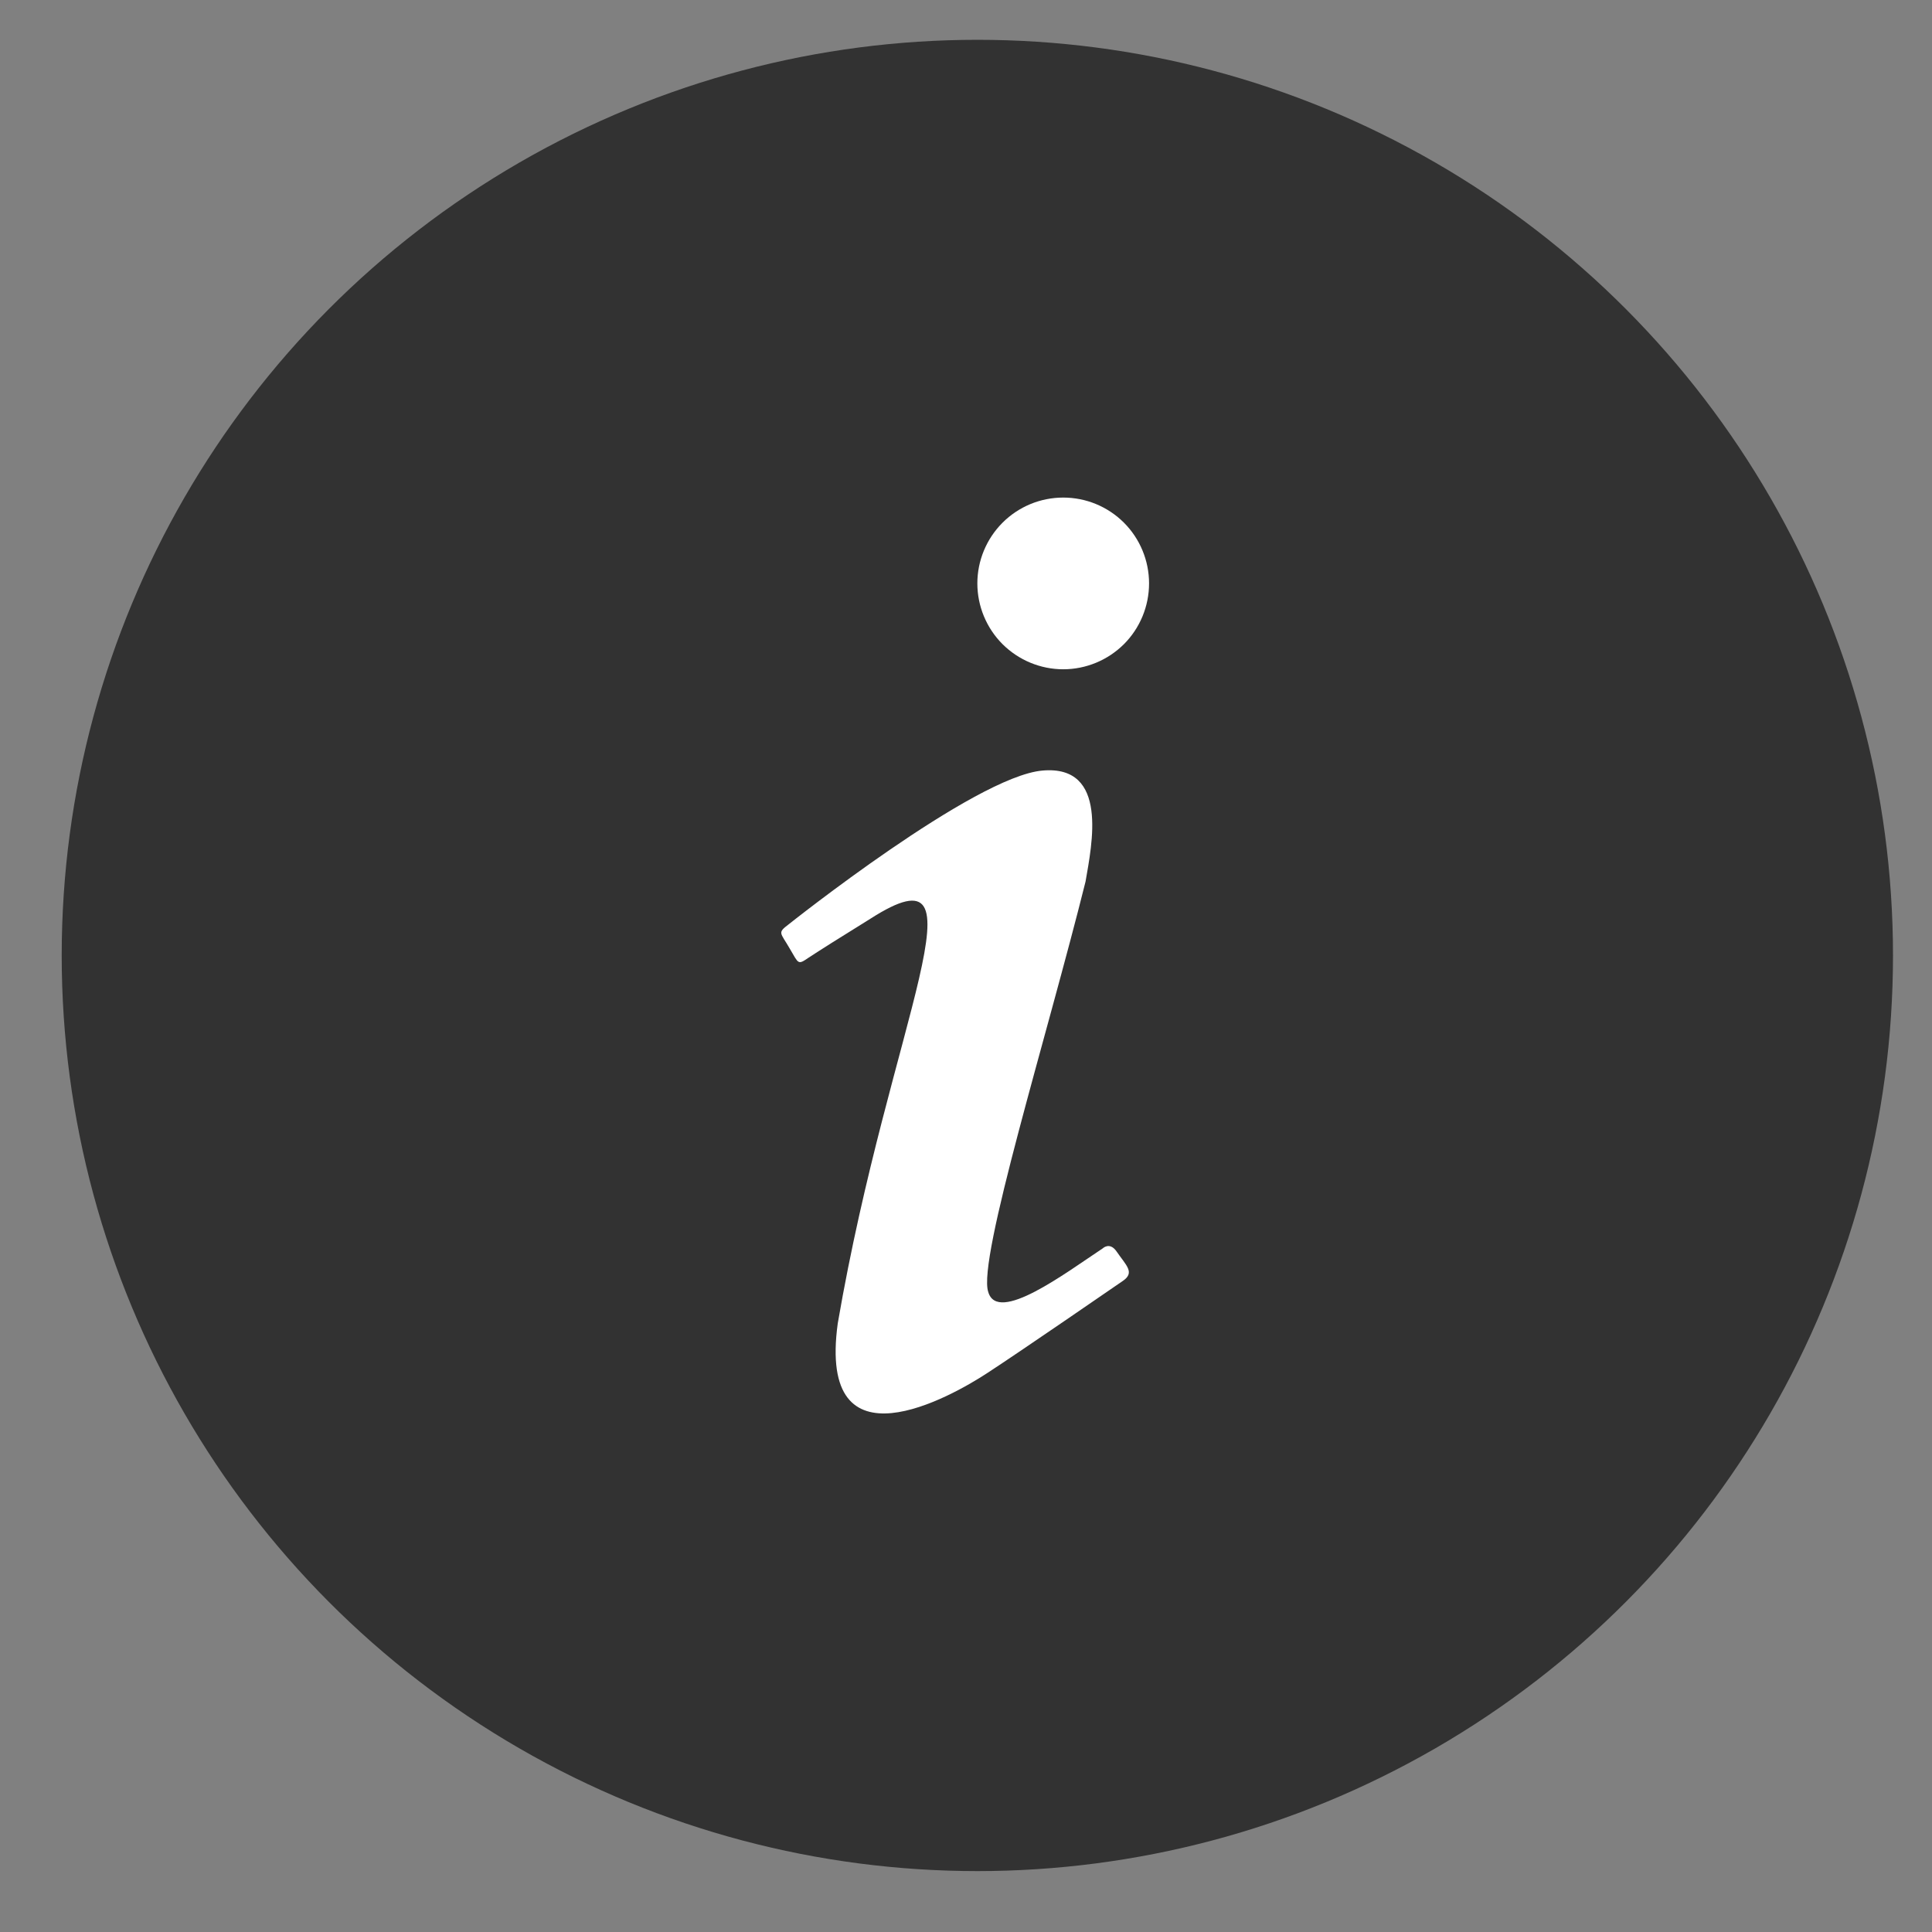 <svg width="24" height="24" viewBox="0 0 24 24" fill="none" xmlns="http://www.w3.org/2000/svg">
<rect x="0" y="0" width="24" height="24" fill="#808080" stroke="none"/>
<circle cx="12.141" cy="11.869" r="10.806" fill="#323232" stroke="#323232" stroke-width="1.137"/>
<path d="M13.208 6.181C12.925 6.181 12.654 6.293 12.454 6.493C12.254 6.693 12.141 6.965 12.141 7.247C12.141 7.53 12.254 7.802 12.454 8.002C12.654 8.201 12.925 8.314 13.208 8.314C13.491 8.314 13.762 8.201 13.962 8.002C14.162 7.802 14.274 7.53 14.274 7.247C14.274 6.965 14.162 6.693 13.962 6.493C13.762 6.293 13.491 6.181 13.208 6.181ZM12.952 9.572C12.106 9.643 9.795 11.484 9.795 11.484C9.653 11.591 9.696 11.584 9.81 11.783C9.923 11.975 9.909 11.989 10.044 11.897C10.186 11.804 10.421 11.655 10.812 11.413C12.319 10.447 11.054 12.679 10.407 16.439C10.151 18.302 11.829 17.342 12.262 17.058C12.689 16.78 13.833 15.991 13.947 15.913C14.103 15.807 13.99 15.721 13.869 15.544C13.784 15.423 13.698 15.508 13.698 15.508C13.236 15.814 12.39 16.453 12.276 16.048C12.141 15.643 13.009 12.864 13.485 10.951C13.563 10.496 13.776 9.501 12.952 9.572Z" fill="white"/>
</svg>

